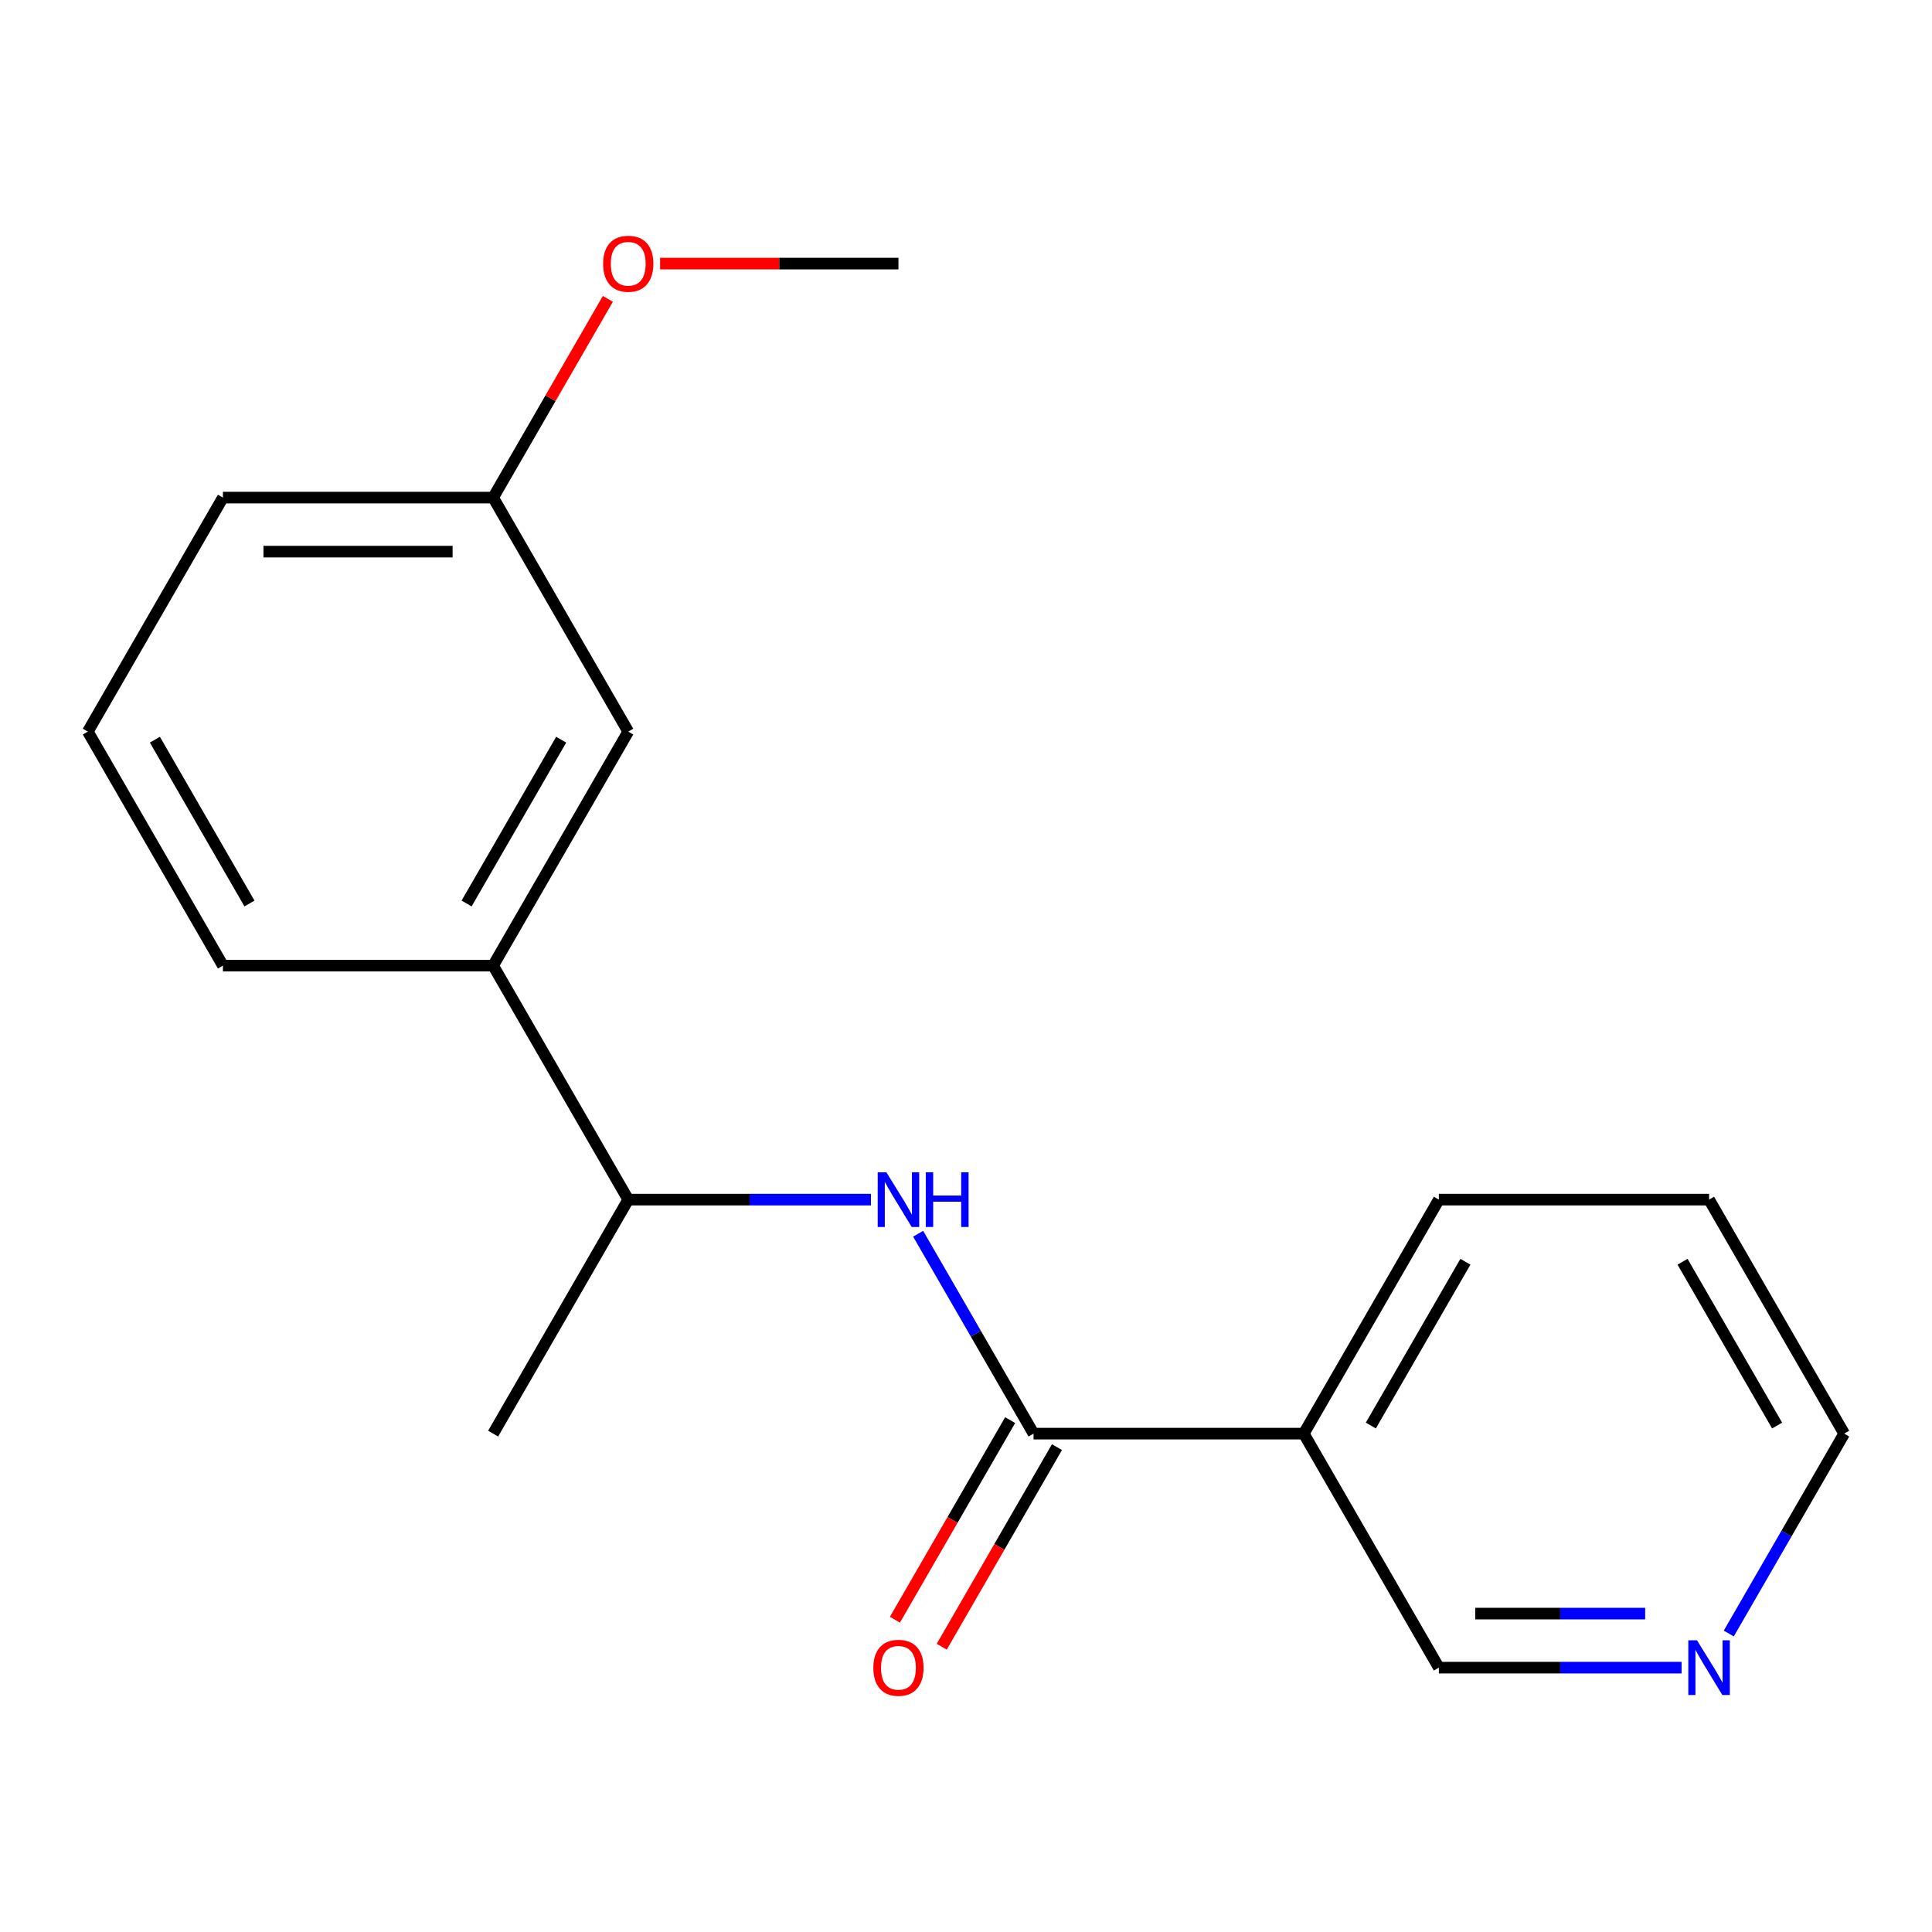 <?xml version='1.0' encoding='iso-8859-1'?>
<svg version='1.1' baseProfile='full'
              xmlns='http://www.w3.org/2000/svg'
                      xmlns:rdkit='http://www.rdkit.org/xml'
                      xmlns:xlink='http://www.w3.org/1999/xlink'
                  xml:space='preserve'
width='1000px' height='1000px' viewBox='0 0 1000 1000'>
<!-- END OF HEADER -->
<rect style='opacity:1.0;fill:#FFFFFF;stroke:none' width='1000' height='1000' x='0' y='0'> </rect>
<path class='bond-0' d='M 534.965,742.045 L 505.097,690.312' style='fill:none;fill-rule:evenodd;stroke:#000000;stroke-width:6px;stroke-linecap:butt;stroke-linejoin:miter;stroke-opacity:1' />
<path class='bond-0' d='M 505.097,690.312 L 475.229,638.579' style='fill:none;fill-rule:evenodd;stroke:#0000FF;stroke-width:6px;stroke-linecap:butt;stroke-linejoin:miter;stroke-opacity:1' />
<path class='bond-1' d='M 534.965,742.045 L 674.825,742.045' style='fill:none;fill-rule:evenodd;stroke:#000000;stroke-width:6px;stroke-linecap:butt;stroke-linejoin:miter;stroke-opacity:1' />
<path class='bond-4' d='M 522.853,735.052 L 493.031,786.705' style='fill:none;fill-rule:evenodd;stroke:#000000;stroke-width:6px;stroke-linecap:butt;stroke-linejoin:miter;stroke-opacity:1' />
<path class='bond-4' d='M 493.031,786.705 L 463.209,838.358' style='fill:none;fill-rule:evenodd;stroke:#FF0000;stroke-width:6px;stroke-linecap:butt;stroke-linejoin:miter;stroke-opacity:1' />
<path class='bond-4' d='M 547.077,749.038 L 517.255,800.691' style='fill:none;fill-rule:evenodd;stroke:#000000;stroke-width:6px;stroke-linecap:butt;stroke-linejoin:miter;stroke-opacity:1' />
<path class='bond-4' d='M 517.255,800.691 L 487.434,852.344' style='fill:none;fill-rule:evenodd;stroke:#FF0000;stroke-width:6px;stroke-linecap:butt;stroke-linejoin:miter;stroke-opacity:1' />
<path class='bond-3' d='M 450.798,620.922 L 387.987,620.922' style='fill:none;fill-rule:evenodd;stroke:#0000FF;stroke-width:6px;stroke-linecap:butt;stroke-linejoin:miter;stroke-opacity:1' />
<path class='bond-3' d='M 387.987,620.922 L 325.175,620.922' style='fill:none;fill-rule:evenodd;stroke:#000000;stroke-width:6px;stroke-linecap:butt;stroke-linejoin:miter;stroke-opacity:1' />
<path class='bond-7' d='M 674.825,742.045 L 744.755,863.167' style='fill:none;fill-rule:evenodd;stroke:#000000;stroke-width:6px;stroke-linecap:butt;stroke-linejoin:miter;stroke-opacity:1' />
<path class='bond-10' d='M 674.825,742.045 L 744.755,620.922' style='fill:none;fill-rule:evenodd;stroke:#000000;stroke-width:6px;stroke-linecap:butt;stroke-linejoin:miter;stroke-opacity:1' />
<path class='bond-10' d='M 709.539,737.863 L 758.49,653.077' style='fill:none;fill-rule:evenodd;stroke:#000000;stroke-width:6px;stroke-linecap:butt;stroke-linejoin:miter;stroke-opacity:1' />
<path class='bond-2' d='M 255.245,499.8 L 325.175,620.922' style='fill:none;fill-rule:evenodd;stroke:#000000;stroke-width:6px;stroke-linecap:butt;stroke-linejoin:miter;stroke-opacity:1' />
<path class='bond-5' d='M 255.245,499.8 L 325.175,378.678' style='fill:none;fill-rule:evenodd;stroke:#000000;stroke-width:6px;stroke-linecap:butt;stroke-linejoin:miter;stroke-opacity:1' />
<path class='bond-5' d='M 241.51,467.646 L 290.461,382.86' style='fill:none;fill-rule:evenodd;stroke:#000000;stroke-width:6px;stroke-linecap:butt;stroke-linejoin:miter;stroke-opacity:1' />
<path class='bond-11' d='M 255.245,499.8 L 115.385,499.8' style='fill:none;fill-rule:evenodd;stroke:#000000;stroke-width:6px;stroke-linecap:butt;stroke-linejoin:miter;stroke-opacity:1' />
<path class='bond-14' d='M 325.175,620.922 L 255.245,742.045' style='fill:none;fill-rule:evenodd;stroke:#000000;stroke-width:6px;stroke-linecap:butt;stroke-linejoin:miter;stroke-opacity:1' />
<path class='bond-8' d='M 325.175,378.678 L 255.245,257.555' style='fill:none;fill-rule:evenodd;stroke:#000000;stroke-width:6px;stroke-linecap:butt;stroke-linejoin:miter;stroke-opacity:1' />
<path class='bond-6' d='M 870.379,863.167 L 807.567,863.167' style='fill:none;fill-rule:evenodd;stroke:#0000FF;stroke-width:6px;stroke-linecap:butt;stroke-linejoin:miter;stroke-opacity:1' />
<path class='bond-6' d='M 807.567,863.167 L 744.755,863.167' style='fill:none;fill-rule:evenodd;stroke:#000000;stroke-width:6px;stroke-linecap:butt;stroke-linejoin:miter;stroke-opacity:1' />
<path class='bond-6' d='M 851.535,835.195 L 807.567,835.195' style='fill:none;fill-rule:evenodd;stroke:#0000FF;stroke-width:6px;stroke-linecap:butt;stroke-linejoin:miter;stroke-opacity:1' />
<path class='bond-6' d='M 807.567,835.195 L 763.599,835.195' style='fill:none;fill-rule:evenodd;stroke:#000000;stroke-width:6px;stroke-linecap:butt;stroke-linejoin:miter;stroke-opacity:1' />
<path class='bond-18' d='M 894.809,845.511 L 924.677,793.778' style='fill:none;fill-rule:evenodd;stroke:#0000FF;stroke-width:6px;stroke-linecap:butt;stroke-linejoin:miter;stroke-opacity:1' />
<path class='bond-18' d='M 924.677,793.778 L 954.545,742.045' style='fill:none;fill-rule:evenodd;stroke:#000000;stroke-width:6px;stroke-linecap:butt;stroke-linejoin:miter;stroke-opacity:1' />
<path class='bond-9' d='M 255.245,257.555 L 284.94,206.122' style='fill:none;fill-rule:evenodd;stroke:#000000;stroke-width:6px;stroke-linecap:butt;stroke-linejoin:miter;stroke-opacity:1' />
<path class='bond-9' d='M 284.94,206.122 L 314.634,154.689' style='fill:none;fill-rule:evenodd;stroke:#FF0000;stroke-width:6px;stroke-linecap:butt;stroke-linejoin:miter;stroke-opacity:1' />
<path class='bond-19' d='M 255.245,257.555 L 115.385,257.555' style='fill:none;fill-rule:evenodd;stroke:#000000;stroke-width:6px;stroke-linecap:butt;stroke-linejoin:miter;stroke-opacity:1' />
<path class='bond-19' d='M 234.266,285.527 L 136.364,285.527' style='fill:none;fill-rule:evenodd;stroke:#000000;stroke-width:6px;stroke-linecap:butt;stroke-linejoin:miter;stroke-opacity:1' />
<path class='bond-16' d='M 341.671,136.433 L 403.353,136.433' style='fill:none;fill-rule:evenodd;stroke:#FF0000;stroke-width:6px;stroke-linecap:butt;stroke-linejoin:miter;stroke-opacity:1' />
<path class='bond-16' d='M 403.353,136.433 L 465.035,136.433' style='fill:none;fill-rule:evenodd;stroke:#000000;stroke-width:6px;stroke-linecap:butt;stroke-linejoin:miter;stroke-opacity:1' />
<path class='bond-17' d='M 744.755,620.922 L 884.615,620.922' style='fill:none;fill-rule:evenodd;stroke:#000000;stroke-width:6px;stroke-linecap:butt;stroke-linejoin:miter;stroke-opacity:1' />
<path class='bond-12' d='M 115.385,499.8 L 45.455,378.678' style='fill:none;fill-rule:evenodd;stroke:#000000;stroke-width:6px;stroke-linecap:butt;stroke-linejoin:miter;stroke-opacity:1' />
<path class='bond-12' d='M 129.12,467.646 L 80.168,382.86' style='fill:none;fill-rule:evenodd;stroke:#000000;stroke-width:6px;stroke-linecap:butt;stroke-linejoin:miter;stroke-opacity:1' />
<path class='bond-15' d='M 45.455,378.678 L 115.385,257.555' style='fill:none;fill-rule:evenodd;stroke:#000000;stroke-width:6px;stroke-linecap:butt;stroke-linejoin:miter;stroke-opacity:1' />
<path class='bond-13' d='M 954.545,742.045 L 884.615,620.922' style='fill:none;fill-rule:evenodd;stroke:#000000;stroke-width:6px;stroke-linecap:butt;stroke-linejoin:miter;stroke-opacity:1' />
<path class='bond-13' d='M 919.831,737.863 L 870.88,653.077' style='fill:none;fill-rule:evenodd;stroke:#000000;stroke-width:6px;stroke-linecap:butt;stroke-linejoin:miter;stroke-opacity:1' />
<path  class='atom-1' d='M 458.775 606.762
L 468.055 621.762
Q 468.975 623.242, 470.455 625.922
Q 471.935 628.602, 472.015 628.762
L 472.015 606.762
L 475.775 606.762
L 475.775 635.082
L 471.895 635.082
L 461.935 618.682
Q 460.775 616.762, 459.535 614.562
Q 458.335 612.362, 457.975 611.682
L 457.975 635.082
L 454.295 635.082
L 454.295 606.762
L 458.775 606.762
' fill='#0000FF'/>
<path  class='atom-1' d='M 479.175 606.762
L 483.015 606.762
L 483.015 618.802
L 497.495 618.802
L 497.495 606.762
L 501.335 606.762
L 501.335 635.082
L 497.495 635.082
L 497.495 622.002
L 483.015 622.002
L 483.015 635.082
L 479.175 635.082
L 479.175 606.762
' fill='#0000FF'/>
<path  class='atom-5' d='M 452.035 863.247
Q 452.035 856.447, 455.395 852.647
Q 458.755 848.847, 465.035 848.847
Q 471.315 848.847, 474.675 852.647
Q 478.035 856.447, 478.035 863.247
Q 478.035 870.127, 474.635 874.047
Q 471.235 877.927, 465.035 877.927
Q 458.795 877.927, 455.395 874.047
Q 452.035 870.167, 452.035 863.247
M 465.035 874.727
Q 469.355 874.727, 471.675 871.847
Q 474.035 868.927, 474.035 863.247
Q 474.035 857.687, 471.675 854.887
Q 469.355 852.047, 465.035 852.047
Q 460.715 852.047, 458.355 854.847
Q 456.035 857.647, 456.035 863.247
Q 456.035 868.967, 458.355 871.847
Q 460.715 874.727, 465.035 874.727
' fill='#FF0000'/>
<path  class='atom-7' d='M 878.355 849.007
L 887.635 864.007
Q 888.555 865.487, 890.035 868.167
Q 891.515 870.847, 891.595 871.007
L 891.595 849.007
L 895.355 849.007
L 895.355 877.327
L 891.475 877.327
L 881.515 860.927
Q 880.355 859.007, 879.115 856.807
Q 877.915 854.607, 877.555 853.927
L 877.555 877.327
L 873.875 877.327
L 873.875 849.007
L 878.355 849.007
' fill='#0000FF'/>
<path  class='atom-10' d='M 312.175 136.513
Q 312.175 129.713, 315.535 125.913
Q 318.895 122.113, 325.175 122.113
Q 331.455 122.113, 334.815 125.913
Q 338.175 129.713, 338.175 136.513
Q 338.175 143.393, 334.775 147.313
Q 331.375 151.193, 325.175 151.193
Q 318.935 151.193, 315.535 147.313
Q 312.175 143.433, 312.175 136.513
M 325.175 147.993
Q 329.495 147.993, 331.815 145.113
Q 334.175 142.193, 334.175 136.513
Q 334.175 130.953, 331.815 128.153
Q 329.495 125.313, 325.175 125.313
Q 320.855 125.313, 318.495 128.113
Q 316.175 130.913, 316.175 136.513
Q 316.175 142.233, 318.495 145.113
Q 320.855 147.993, 325.175 147.993
' fill='#FF0000'/>
</svg>
